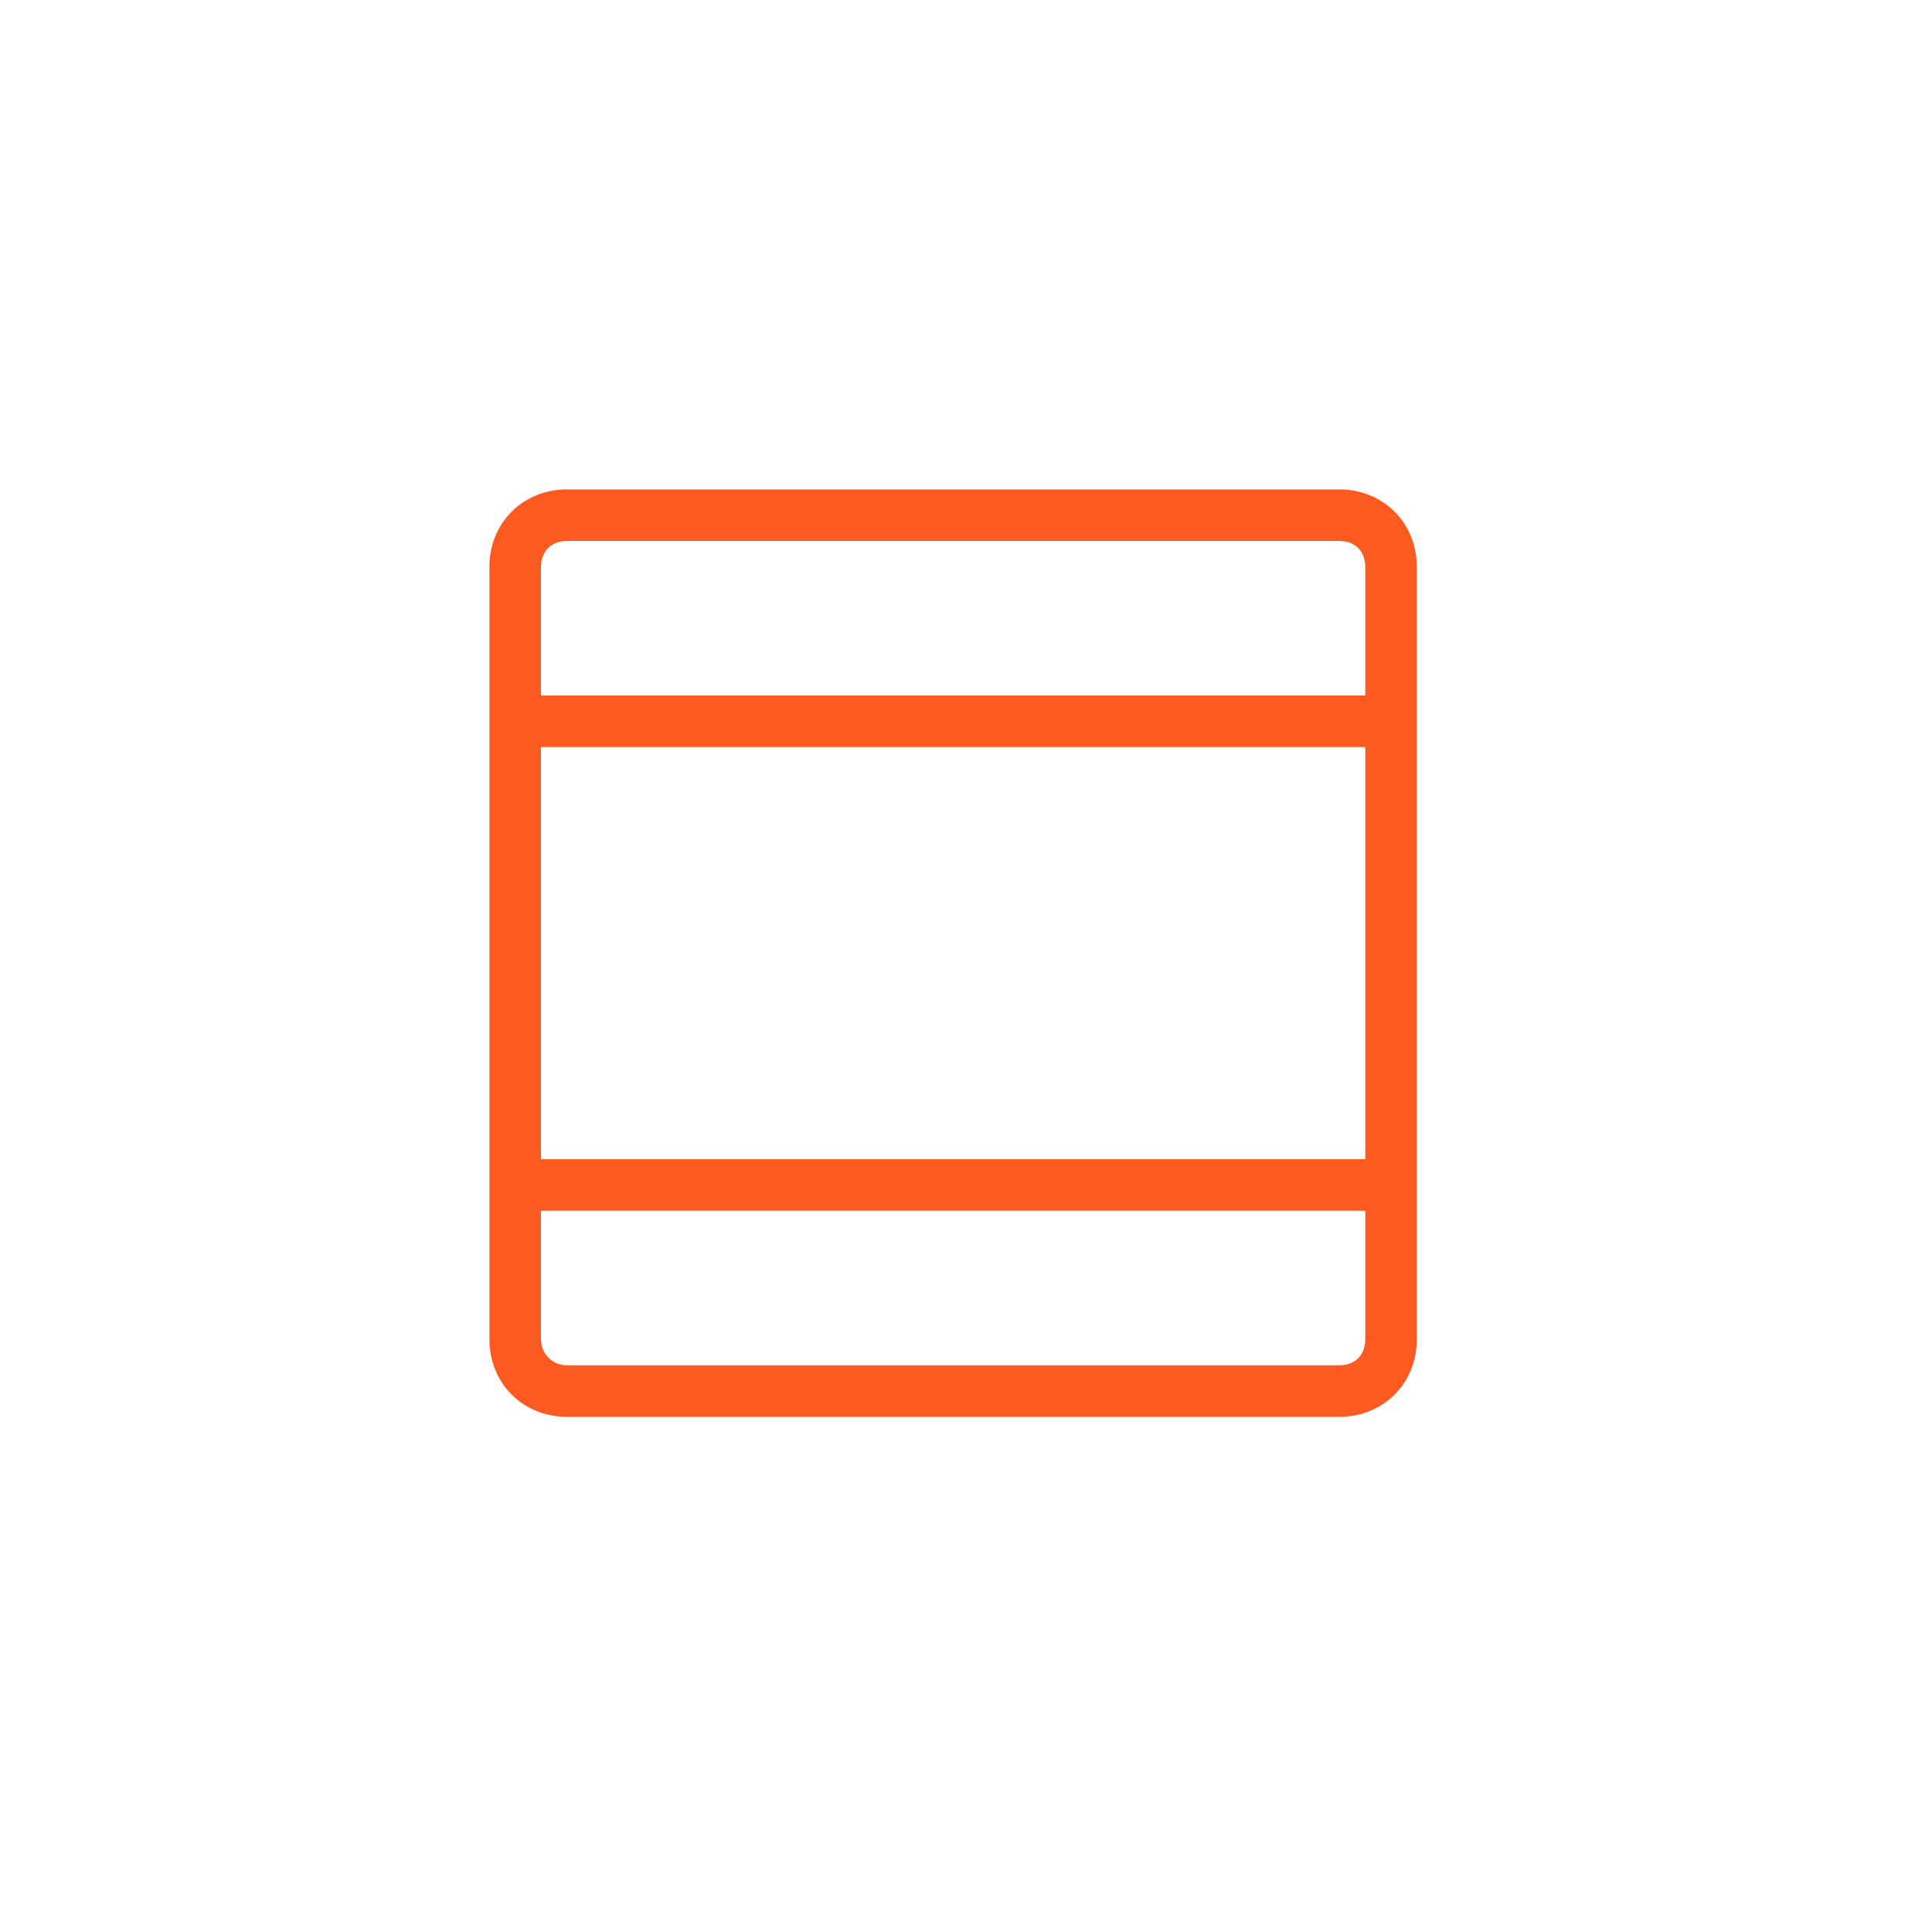 <?xml version="1.0" encoding="utf-8"?>
<!-- Generator: Adobe Illustrator 18.0.0, SVG Export Plug-In . SVG Version: 6.00 Build 0)  -->
<!DOCTYPE svg PUBLIC "-//W3C//DTD SVG 1.1//EN" "http://www.w3.org/Graphics/SVG/1.1/DTD/svg11.dtd">
<svg xmlns="http://www.w3.org/2000/svg" xmlns:xlink="http://www.w3.org/1999/xlink" version="1.1" x="0px" y="0px" width="75px" height="75px" viewBox="-20 -20 75 75" xml:space="preserve">
<g id="Layer_1" display="none">
	<g id="Layer_11">
		<g display="inline">
			<path fill="#FC5A20" d="M33,0H3C1.3,0,0,1.3,0,3v5v20v5c0,1.7,1.3,3,3,3h30c1.7,0,3-1.3,3-3v-5V8V3C36,1.3,34.7,0,33,0z M2,10h32     v16H2V10z M34,33c0,0.6-0.4,1-1,1H3c-0.6,0-1-0.5-1-1v-5h32V33z M2,8V3c0-0.6,0.4-1,1-1h30c0.6,0,1,0.4,1,1v5H2z"/>
		</g>
	</g>
	<g id="Layer_10">
		<g display="inline">
			<path fill="#008AFF" d="M33,0H3C1.3,0,0,1.4,0,3v30c0,1.7,1.3,3,3,3h17.1H33c1.7,0,3-1.3,3-3V20V3C36,1.4,34.7,0,33,0z M34,33     c0,0.6-0.4,1-1,1H22V22h12V33z M22.1,20.1c-1.1,0-2,0.9-2,2v12H3c-0.6,0-1-0.4-1-1V3c0-0.6,0.4-1,1-1h30c0.6,0,1,0.4,1,1v17H22.1     V20.1z"/>
			<path fill="#008AFF" d="M21,16h-2c-1.7,0-3,1.3-3,3v2c0,0.6,0.4,1,1,1s1-0.4,1-1v-2c0-0.6,0.4-1,1-1h2c0.6,0,1-0.4,1-1     S21.6,16,21,16z"/>
		</g>
	</g>
	<g id="Layer_9">
		<g display="inline">
			<path fill="#AA58E9" d="M29,31H7c-1.1,0-2-0.9-2-2V7c0-1.1,0.9-2,2-2h22c1.1,0,2,0.9,2,2v22C31,30.1,30.1,31,29,31z M7,7v22h22V7     H7z"/>
		</g>
		<g display="inline">
			<g>
				<path fill="#AA58E9" d="M1,6C0.4,6,0,5.6,0,5V3c0-1.7,1.3-3,3-3h2c0.6,0,1,0.4,1,1S5.6,2,5,2H3C2.4,2,2,2.5,2,3v2      C2,5.6,1.6,6,1,6z"/>
			</g>
			<g>
				<path fill="#AA58E9" d="M33,36h-2c-0.6,0-1-0.4-1-1s0.4-1,1-1h2c0.6,0,1-0.4,1-1v-2c0-0.6,0.4-1,1-1s1,0.4,1,1v2      C36,34.7,34.7,36,33,36z"/>
			</g>
			<g>
				<path fill="#AA58E9" d="M5,36H3c-1.7,0-3-1.3-3-3v-2c0-0.6,0.4-1,1-1s1,0.4,1,1v2c0,0.6,0.4,1,1,1h2c0.6,0,1,0.4,1,1      S5.6,36,5,36z"/>
			</g>
			<g>
				<path fill="#AA58E9" d="M35,6c-0.6,0-1-0.4-1-1V3c0-0.6-0.4-1-1-1h-2c-0.6,0-1-0.4-1-1s0.4-1,1-1h2c1.7,0,3,1.3,3,3v2      C36,5.6,35.6,6,35,6z"/>
			</g>
		</g>
		<g display="inline">
			<path fill="#AA58E9" d="M30,13H6c-0.6,0-1-0.4-1-1s0.4-1,1-1h24c0.6,0,1,0.4,1,1S30.6,13,30,13z"/>
		</g>
	</g>
	<g id="Layer_8">
		<g display="inline">
			<path fill="#88D528" d="M33,0H3C1.3,0,0,1.3,0,3v4v22v4c0,1.7,1.3,3,3,3h30c1.7,0,3-1.3,3-3V3C36,1.3,34.7,0,33,0z M34,33     c0,0.6-0.4,1-1,1H3c-0.6,0-1-0.4-1-1v-4h3c1.7,0,3-1.3,3-3V10c0-1.7-1.3-3-3-3H2V3c0-0.6,0.4-1,1-1h30c0.6,0,1,0.4,1,1V33z M2,27     V9h3c0.6,0,1,0.4,1,1v16c0,0.6-0.4,1-1,1H2z"/>
		</g>
	</g>
	<g id="Layer_9_1_" display="inline">
		<g>
			<path fill="#AA58E9" d="M28,30H6c-1.1,0-2-0.9-2-2V6c0-1.1,0.9-2,2-2h22c1.1,0,2,0.9,2,2v22C30,29.1,29.1,30,28,30z M6,6v22h22V6     H6z"/>
		</g>
		<g>
			<g>
				<path fill="#AA58E9" d="M0,5c-0.6,0-1-0.4-1-1V2c0-1.7,1.3-3,3-3h2c0.6,0,1,0.4,1,1S4.6,1,4,1H2C1.4,1,1,1.5,1,2v2      C1,4.6,0.6,5,0,5z"/>
			</g>
			<g>
				<path fill="#AA58E9" d="M32,35h-2c-0.6,0-1-0.4-1-1s0.4-1,1-1h2c0.6,0,1-0.4,1-1v-2c0-0.6,0.4-1,1-1s1,0.4,1,1v2      C35,33.7,33.7,35,32,35z"/>
			</g>
			<g>
				<path fill="#AA58E9" d="M4,35H2c-1.7,0-3-1.3-3-3v-2c0-0.6,0.4-1,1-1s1,0.4,1,1v2c0,0.6,0.4,1,1,1h2c0.6,0,1,0.4,1,1      S4.6,35,4,35z"/>
			</g>
			<g>
				<path fill="#AA58E9" d="M34,5c-0.6,0-1-0.4-1-1V2c0-0.6-0.4-1-1-1h-2c-0.6,0-1-0.4-1-1s0.4-1,1-1h2c1.7,0,3,1.3,3,3v2      C35,4.6,34.6,5,34,5z"/>
			</g>
		</g>
		<g>
			<path fill="#AA58E9" d="M29,12H5c-0.6,0-1-0.4-1-1s0.4-1,1-1h24c0.6,0,1,0.4,1,1S29.6,12,29,12z"/>
		</g>
	</g>
</g>
<g id="Layer_2_1_" display="none">
	<g id="Layer_8_1_" display="inline">
		<g>
			<path fill="#88D528" d="M32-1H2C0.3-1-1,0.3-1,2v4v22v4c0,1.7,1.3,3,3,3h30c1.7,0,3-1.3,3-3V2C35,0.3,33.7-1,32-1z M33,32     c0,0.6-0.4,1-1,1H2c-0.6,0-1-0.4-1-1v-4h3c1.7,0,3-1.3,3-3V9c0-1.7-1.3-3-3-3H1V2c0-0.6,0.4-1,1-1h30c0.6,0,1,0.4,1,1V32z M1,26     V8h3c0.6,0,1,0.4,1,1v16c0,0.6-0.4,1-1,1H1z"/>
		</g>
	</g>
</g>
<g id="Layer_3_1_">
	<g id="Layer_11_1_">
		<g>
			<path fill="#FC5A20" d="M32-1H2C0.3-1-1,0.3-1,2v5v20v5c0,1.7,1.3,3,3,3h30c1.7,0,3-1.3,3-3v-5V7V2C35,0.3,33.7-1,32-1z M1,9h32     v16H1V9z M33,32c0,0.6-0.4,1-1,1H2c-0.6,0-1-0.5-1-1v-5h32V32z M1,7V2c0-0.6,0.4-1,1-1h30c0.6,0,1,0.4,1,1v5H1z"/>
		</g>
	</g>
</g>
<g id="Layer_5_1_" display="none">
	<g id="Layer_10_1_" display="inline">
		<g>
			<path fill="#008AFF" d="M32-1H2C0.3-1-1,0.4-1,2v30c0,1.7,1.3,3,3,3h17.1H32c1.7,0,3-1.3,3-3V19V2C35,0.4,33.7-1,32-1z M33,32     c0,0.6-0.4,1-1,1H21V21h12V32z M21.1,19.1c-1.1,0-2,0.9-2,2v12H2c-0.6,0-1-0.4-1-1V2c0-0.6,0.4-1,1-1h30c0.6,0,1,0.4,1,1v17H21.1     V19.1z"/>
			<path fill="#008AFF" d="M20,15h-2c-1.7,0-3,1.3-3,3v2c0,0.6,0.4,1,1,1s1-0.4,1-1v-2c0-0.6,0.4-1,1-1h2c0.6,0,1-0.4,1-1     S20.6,15,20,15z"/>
		</g>
	</g>
</g>
<g id="Layer_6_1_" display="none">
	<g id="Layer_12" display="inline">
		<g>
			<path fill="#AA58E9" d="M32-1H2C0.3-1-1,0.4-1,2v30c0,1.7,1.3,3,3,3h30c1.7,0,3-1.3,3-3V2C35,0.4,33.7-1,32-1z M1,32V12.5     l12.1,12.8c1,1,2.6,1.2,3.8,0.3l4.3-3.2c0.4-0.3,0.9-0.2,1.2,0.2L30.3,33H2C1.4,33,1,32.6,1,32z M33,32c0,0.3-0.2,0.6-0.4,0.8     l-8.7-11.3c-0.9-1.2-2.7-1.5-4-0.6l-4.3,3.2c-0.3,0.3-0.8,0.2-1.1-0.1L1,9.6V2c0-0.6,0.4-1,1-1h30c0.6,0,1,0.4,1,1V32z"/>
			<path fill="#AA58E9" d="M19,5c-2.8,0-5,2.2-5,5s2.2,5,5,5s5-2.2,5-5S21.8,5,19,5z M19,13c-1.7,0-3-1.3-3-3s1.3-3,3-3s3,1.3,3,3     S20.7,13,19,13z"/>
		</g>
	</g>
</g>
</svg>
